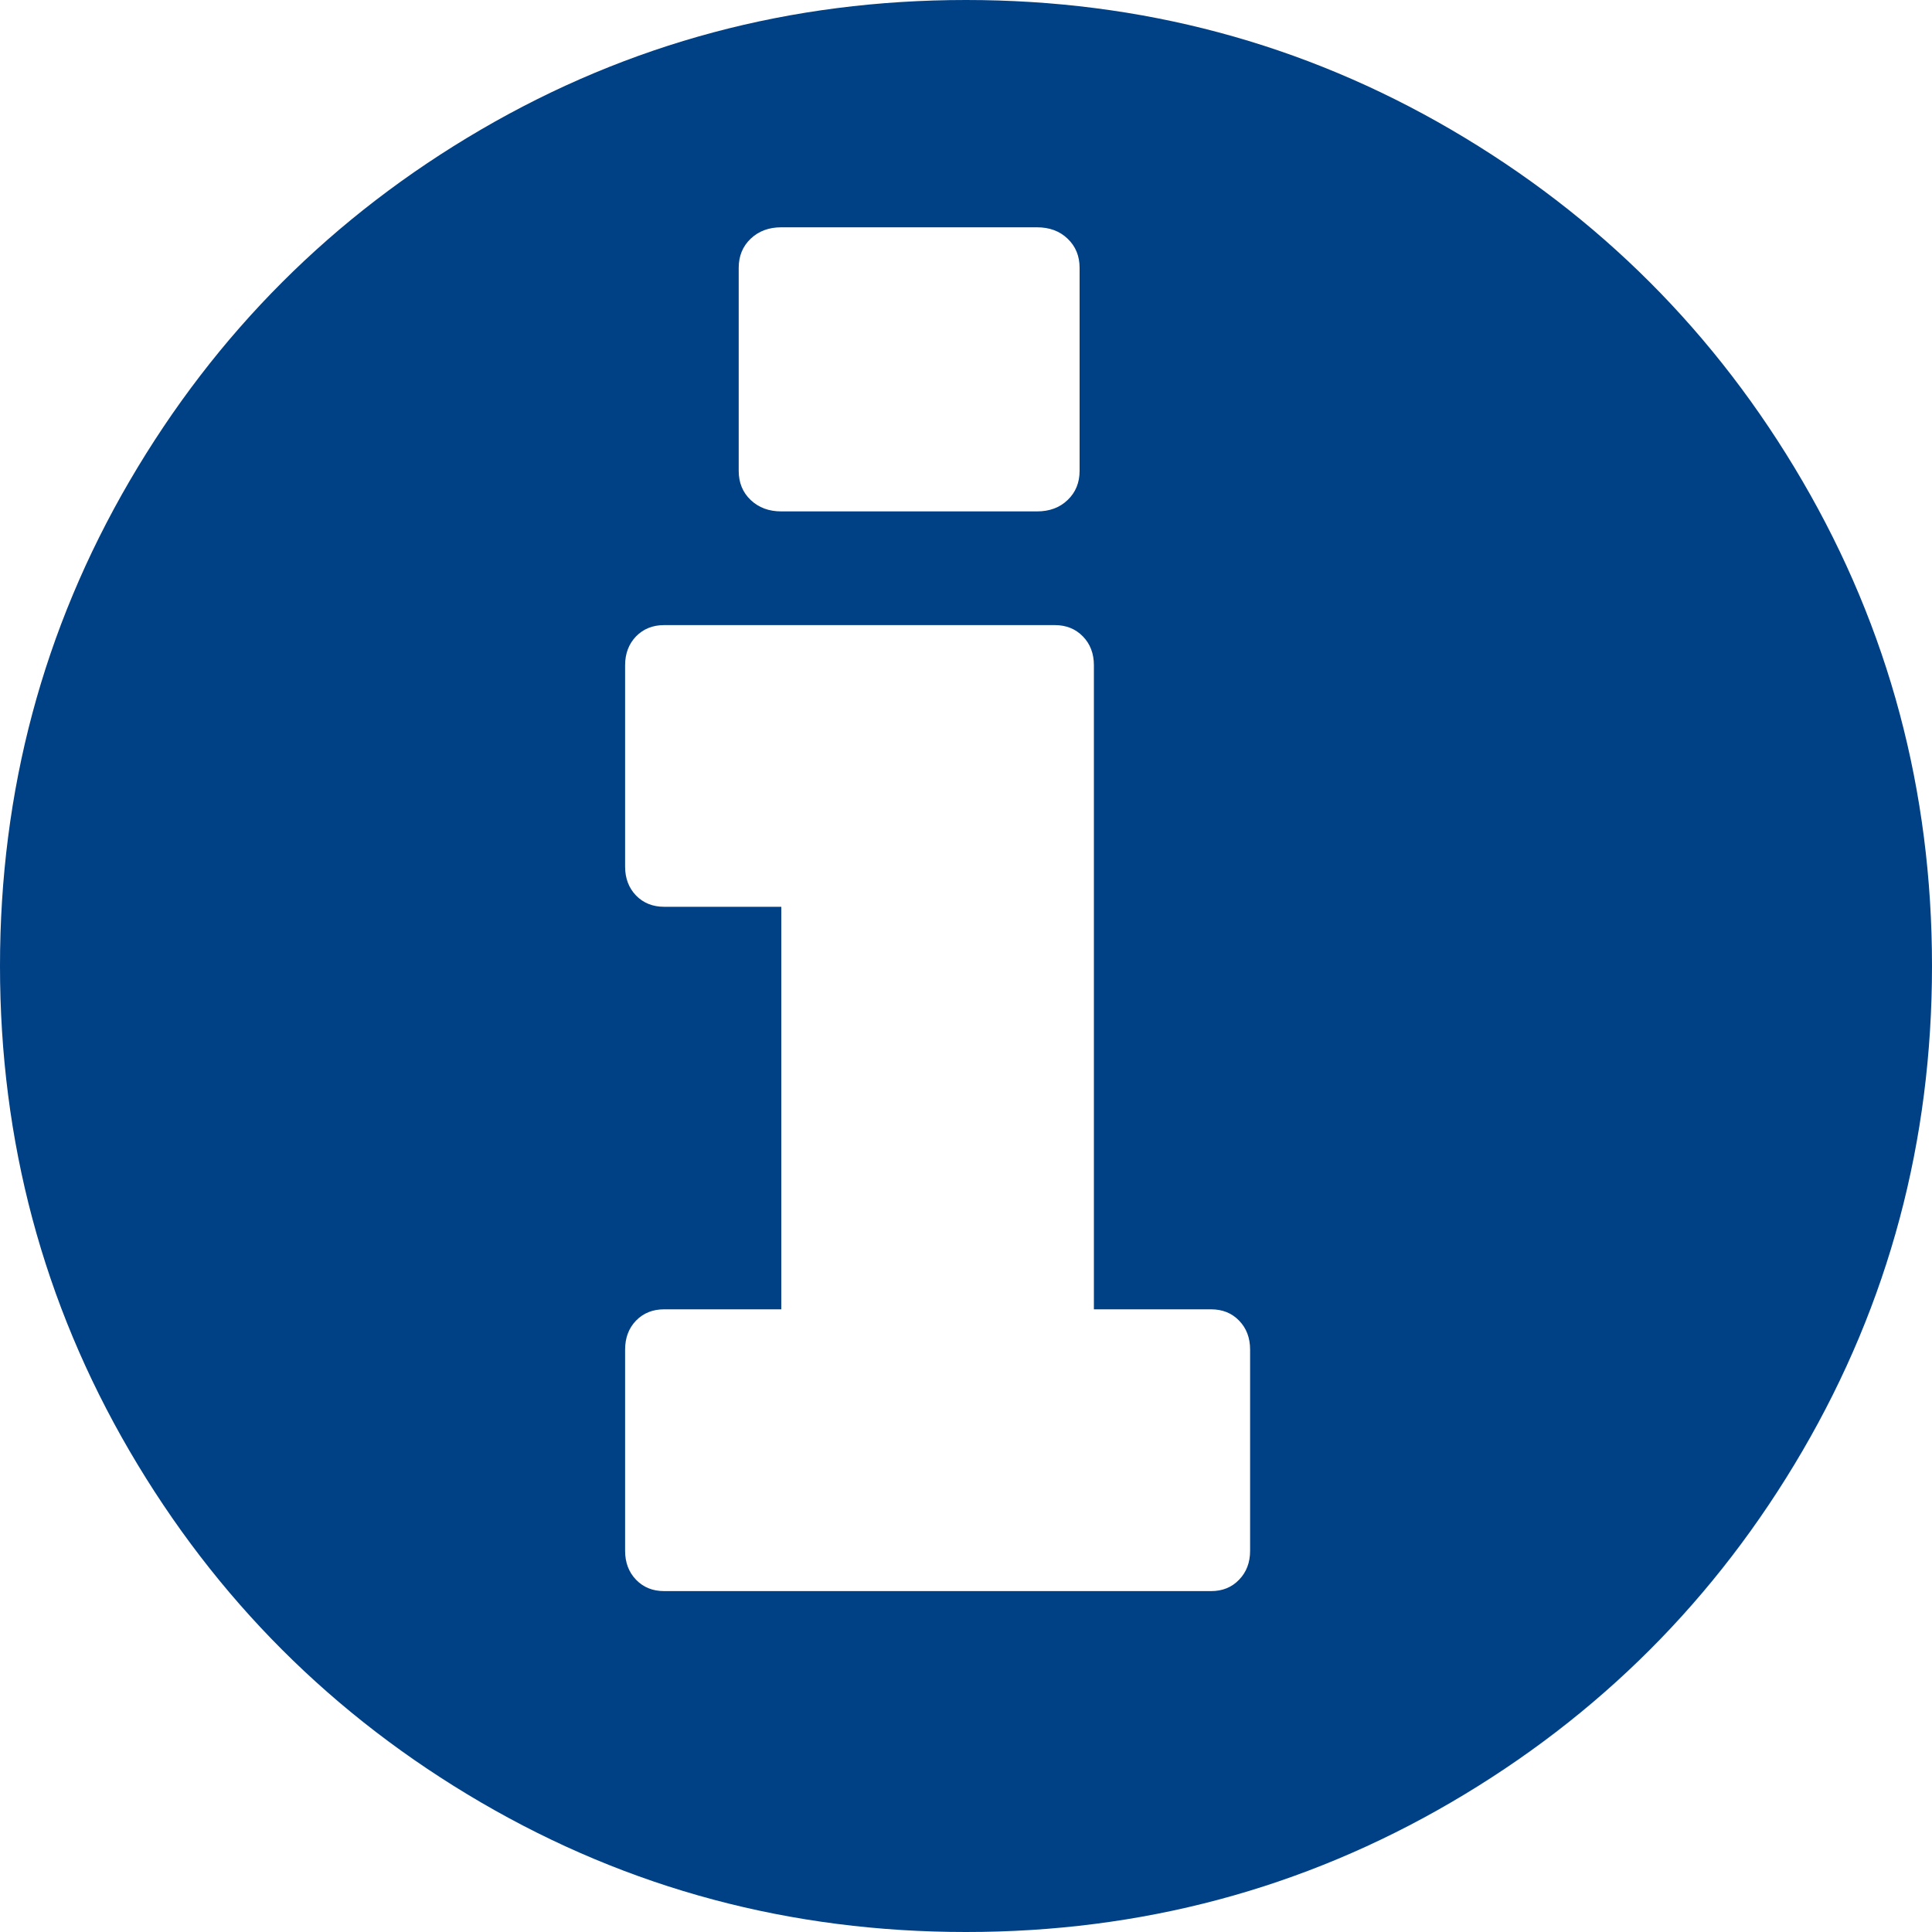 <?xml version="1.0" encoding="UTF-8"?>
<svg width="20px" height="20px" viewBox="0 0 20 20" version="1.1" xmlns="http://www.w3.org/2000/svg" xmlns:xlink="http://www.w3.org/1999/xlink">
    <g id="00---Foundation/ui-controls/info" stroke="none" stroke-width="1" fill="none" fill-rule="evenodd">
        <path d="M12.941,16.054 L12.941,13.971 C12.941,13.849 12.903,13.749 12.827,13.671 C12.752,13.593 12.655,13.554 12.537,13.554 L11.324,13.554 L11.324,6.887 C11.324,6.766 11.286,6.666 11.21,6.588 C11.134,6.51 11.037,6.471 10.919,6.471 L6.875,6.471 C6.757,6.471 6.66,6.51 6.584,6.588 C6.509,6.666 6.471,6.766 6.471,6.887 L6.471,8.971 C6.471,9.092 6.509,9.192 6.584,9.27 C6.66,9.348 6.757,9.387 6.875,9.387 L8.088,9.387 L8.088,13.554 L6.875,13.554 C6.757,13.554 6.66,13.593 6.584,13.671 C6.509,13.749 6.471,13.849 6.471,13.971 L6.471,16.054 C6.471,16.175 6.509,16.275 6.584,16.353 C6.66,16.432 6.757,16.471 6.875,16.471 L12.537,16.471 C12.655,16.471 12.752,16.432 12.827,16.353 C12.903,16.275 12.941,16.175 12.941,16.054 Z M11.176,4.874 L11.176,2.773 C11.176,2.651 11.135,2.55 11.052,2.471 C10.97,2.392 10.864,2.353 10.735,2.353 L8.088,2.353 C7.96,2.353 7.854,2.392 7.771,2.471 C7.688,2.55 7.647,2.651 7.647,2.773 L7.647,4.874 C7.647,4.996 7.688,5.097 7.771,5.176 C7.854,5.255 7.96,5.294 8.088,5.294 L10.735,5.294 C10.864,5.294 10.97,5.255 11.052,5.176 C11.135,5.097 11.176,4.996 11.176,4.874 Z M20,10 C20,11.814 19.553,13.487 18.659,15.02 C17.765,16.552 16.552,17.765 15.02,18.659 C13.487,19.553 11.814,20 10,20 C8.186,20 6.513,19.553 4.98,18.659 C3.448,17.765 2.235,16.552 1.341,15.02 C0.447,13.487 0,11.814 0,10 C0,8.186 0.447,6.513 1.341,4.98 C2.235,3.448 3.448,2.235 4.98,1.341 C6.513,0.447 8.186,0 10,0 C11.814,0 13.487,0.447 15.02,1.341 C16.552,2.235 17.765,3.448 18.659,4.98 C19.553,6.513 20,8.186 20,10 Z" id="Color" fill="#004085"></path>
    </g>
</svg>